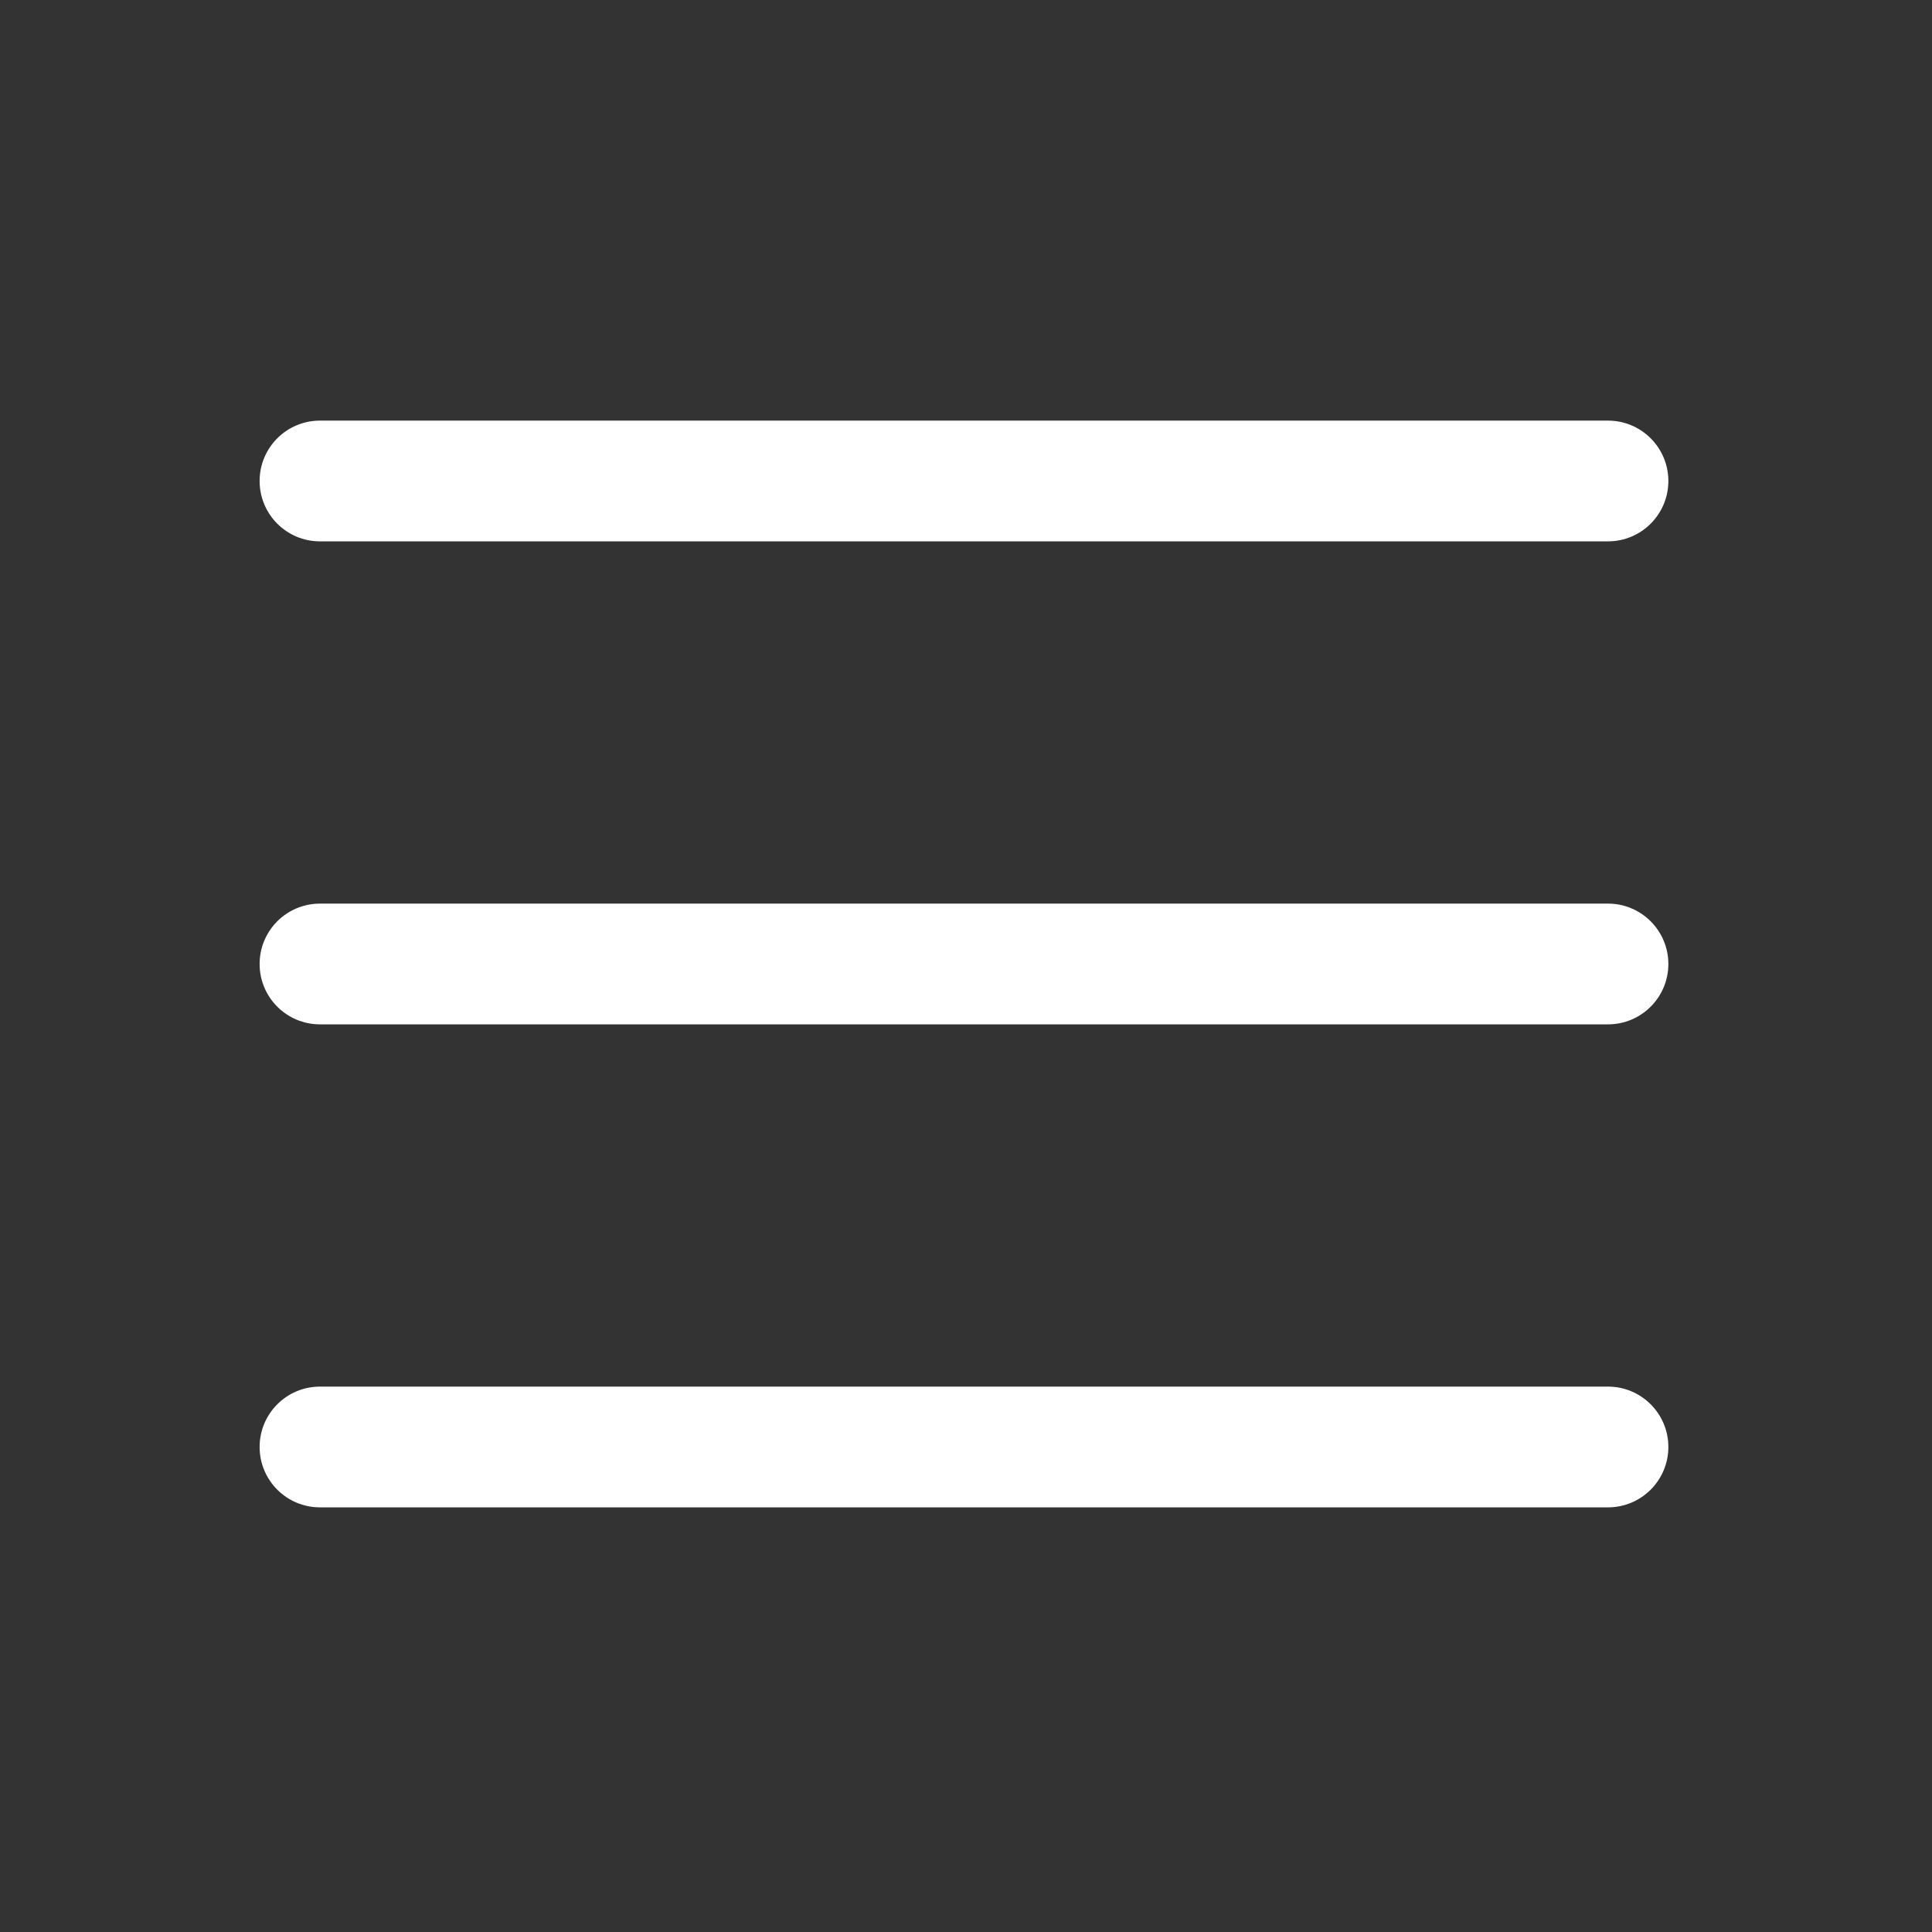 <svg width="24" height="24" viewBox="0 0 24 24" fill="none" xmlns="http://www.w3.org/2000/svg">
<rect x="0" y="0" width="24" height="24" fill="#333333" stroke="none"/>
<g clip-path="url(#clip0_2955_32670)">
<path d="M3.225 5.975C3.225 5.561 3.56 5.225 3.975 5.225H19.975C20.389 5.225 20.725 5.561 20.725 5.975C20.725 6.389 20.389 6.725 19.975 6.725H3.975C3.56 6.725 3.225 6.389 3.225 5.975Z" fill="white"/>
<path d="M3.225 11.975C3.225 11.561 3.56 11.225 3.975 11.225H19.975C20.389 11.225 20.725 11.561 20.725 11.975C20.725 12.389 20.389 12.725 19.975 12.725H3.975C3.56 12.725 3.225 12.389 3.225 11.975Z" fill="white"/>
<path d="M3.975 17.225C3.56 17.225 3.225 17.561 3.225 17.975C3.225 18.389 3.56 18.725 3.975 18.725H19.975C20.389 18.725 20.725 18.389 20.725 17.975C20.725 17.561 20.389 17.225 19.975 17.225H3.975Z" fill="white"/>
</g>
<defs>
<clipPath id="clip0_2955_32670">
<rect width="24" height="24" fill="white"/>
</clipPath>
</defs>
</svg>
